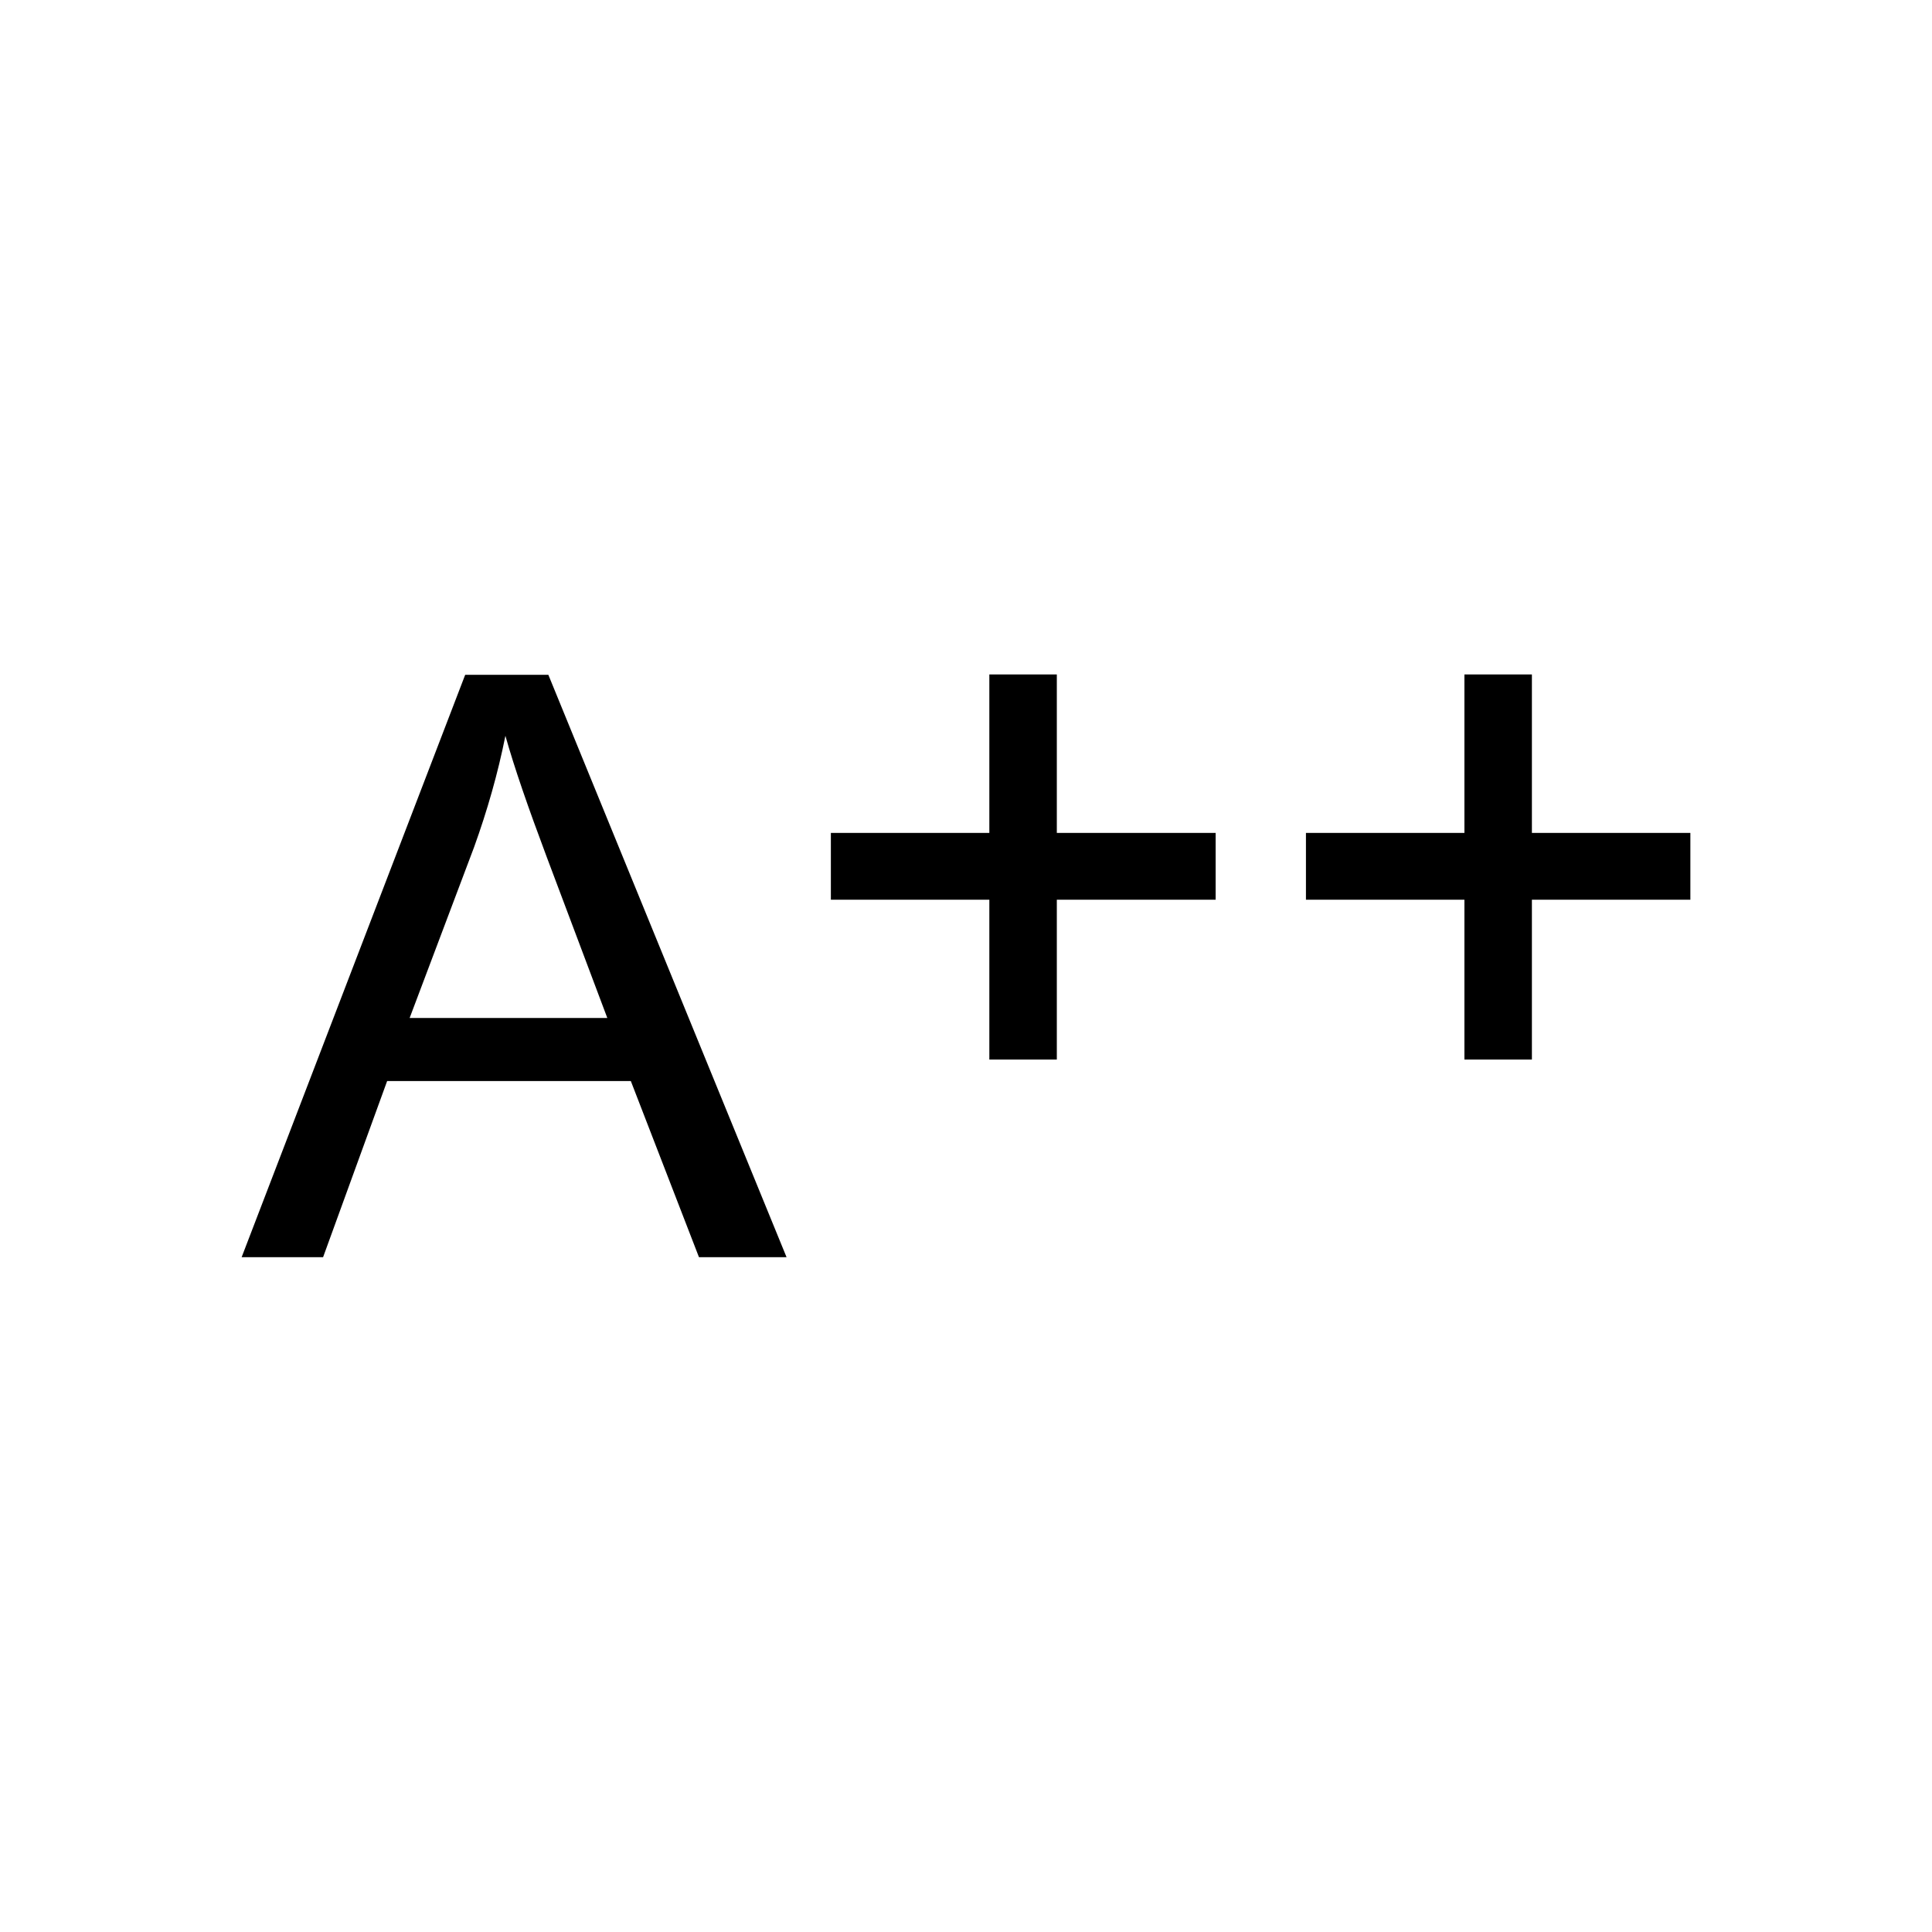 <?xml version="1.0" encoding="utf-8"?>
<!-- Generator: Adobe Illustrator 25.1.0, SVG Export Plug-In . SVG Version: 6.00 Build 0)  -->
<svg version="1.1" xmlns="http://www.w3.org/2000/svg" xmlns:xlink="http://www.w3.org/1999/xlink" x="0px" y="0px"
	 viewBox="0 0 56.69 56.69" style="enable-background:new 0 0 56.69 56.69;" xml:space="preserve">
<g id="Ebene_2">
</g>
<g id="Ebene_3">
	<g>
		<path d="M7.09,36.89l6.56-17.09h2.44l6.99,17.09h-2.57l-2-5.17h-7.15l-1.88,5.17H7.09z M12.02,29.87h5.8l-1.78-4.73
			c-0.54-1.44-0.95-2.62-1.21-3.55c-0.22,1.1-0.53,2.19-0.92,3.27L12.02,29.87z"/>
		<path d="M29.03,31.09V26.4h-4.65v-1.96h4.65v-4.65h1.98v4.65h4.66v1.96h-4.66v4.69H29.03z"/>
		<path d="M42.97,31.09V26.4h-4.65v-1.96h4.65v-4.65h1.98v4.65h4.65v1.96h-4.65v4.69H42.97z"/>
	</g>
</g>
</svg>

